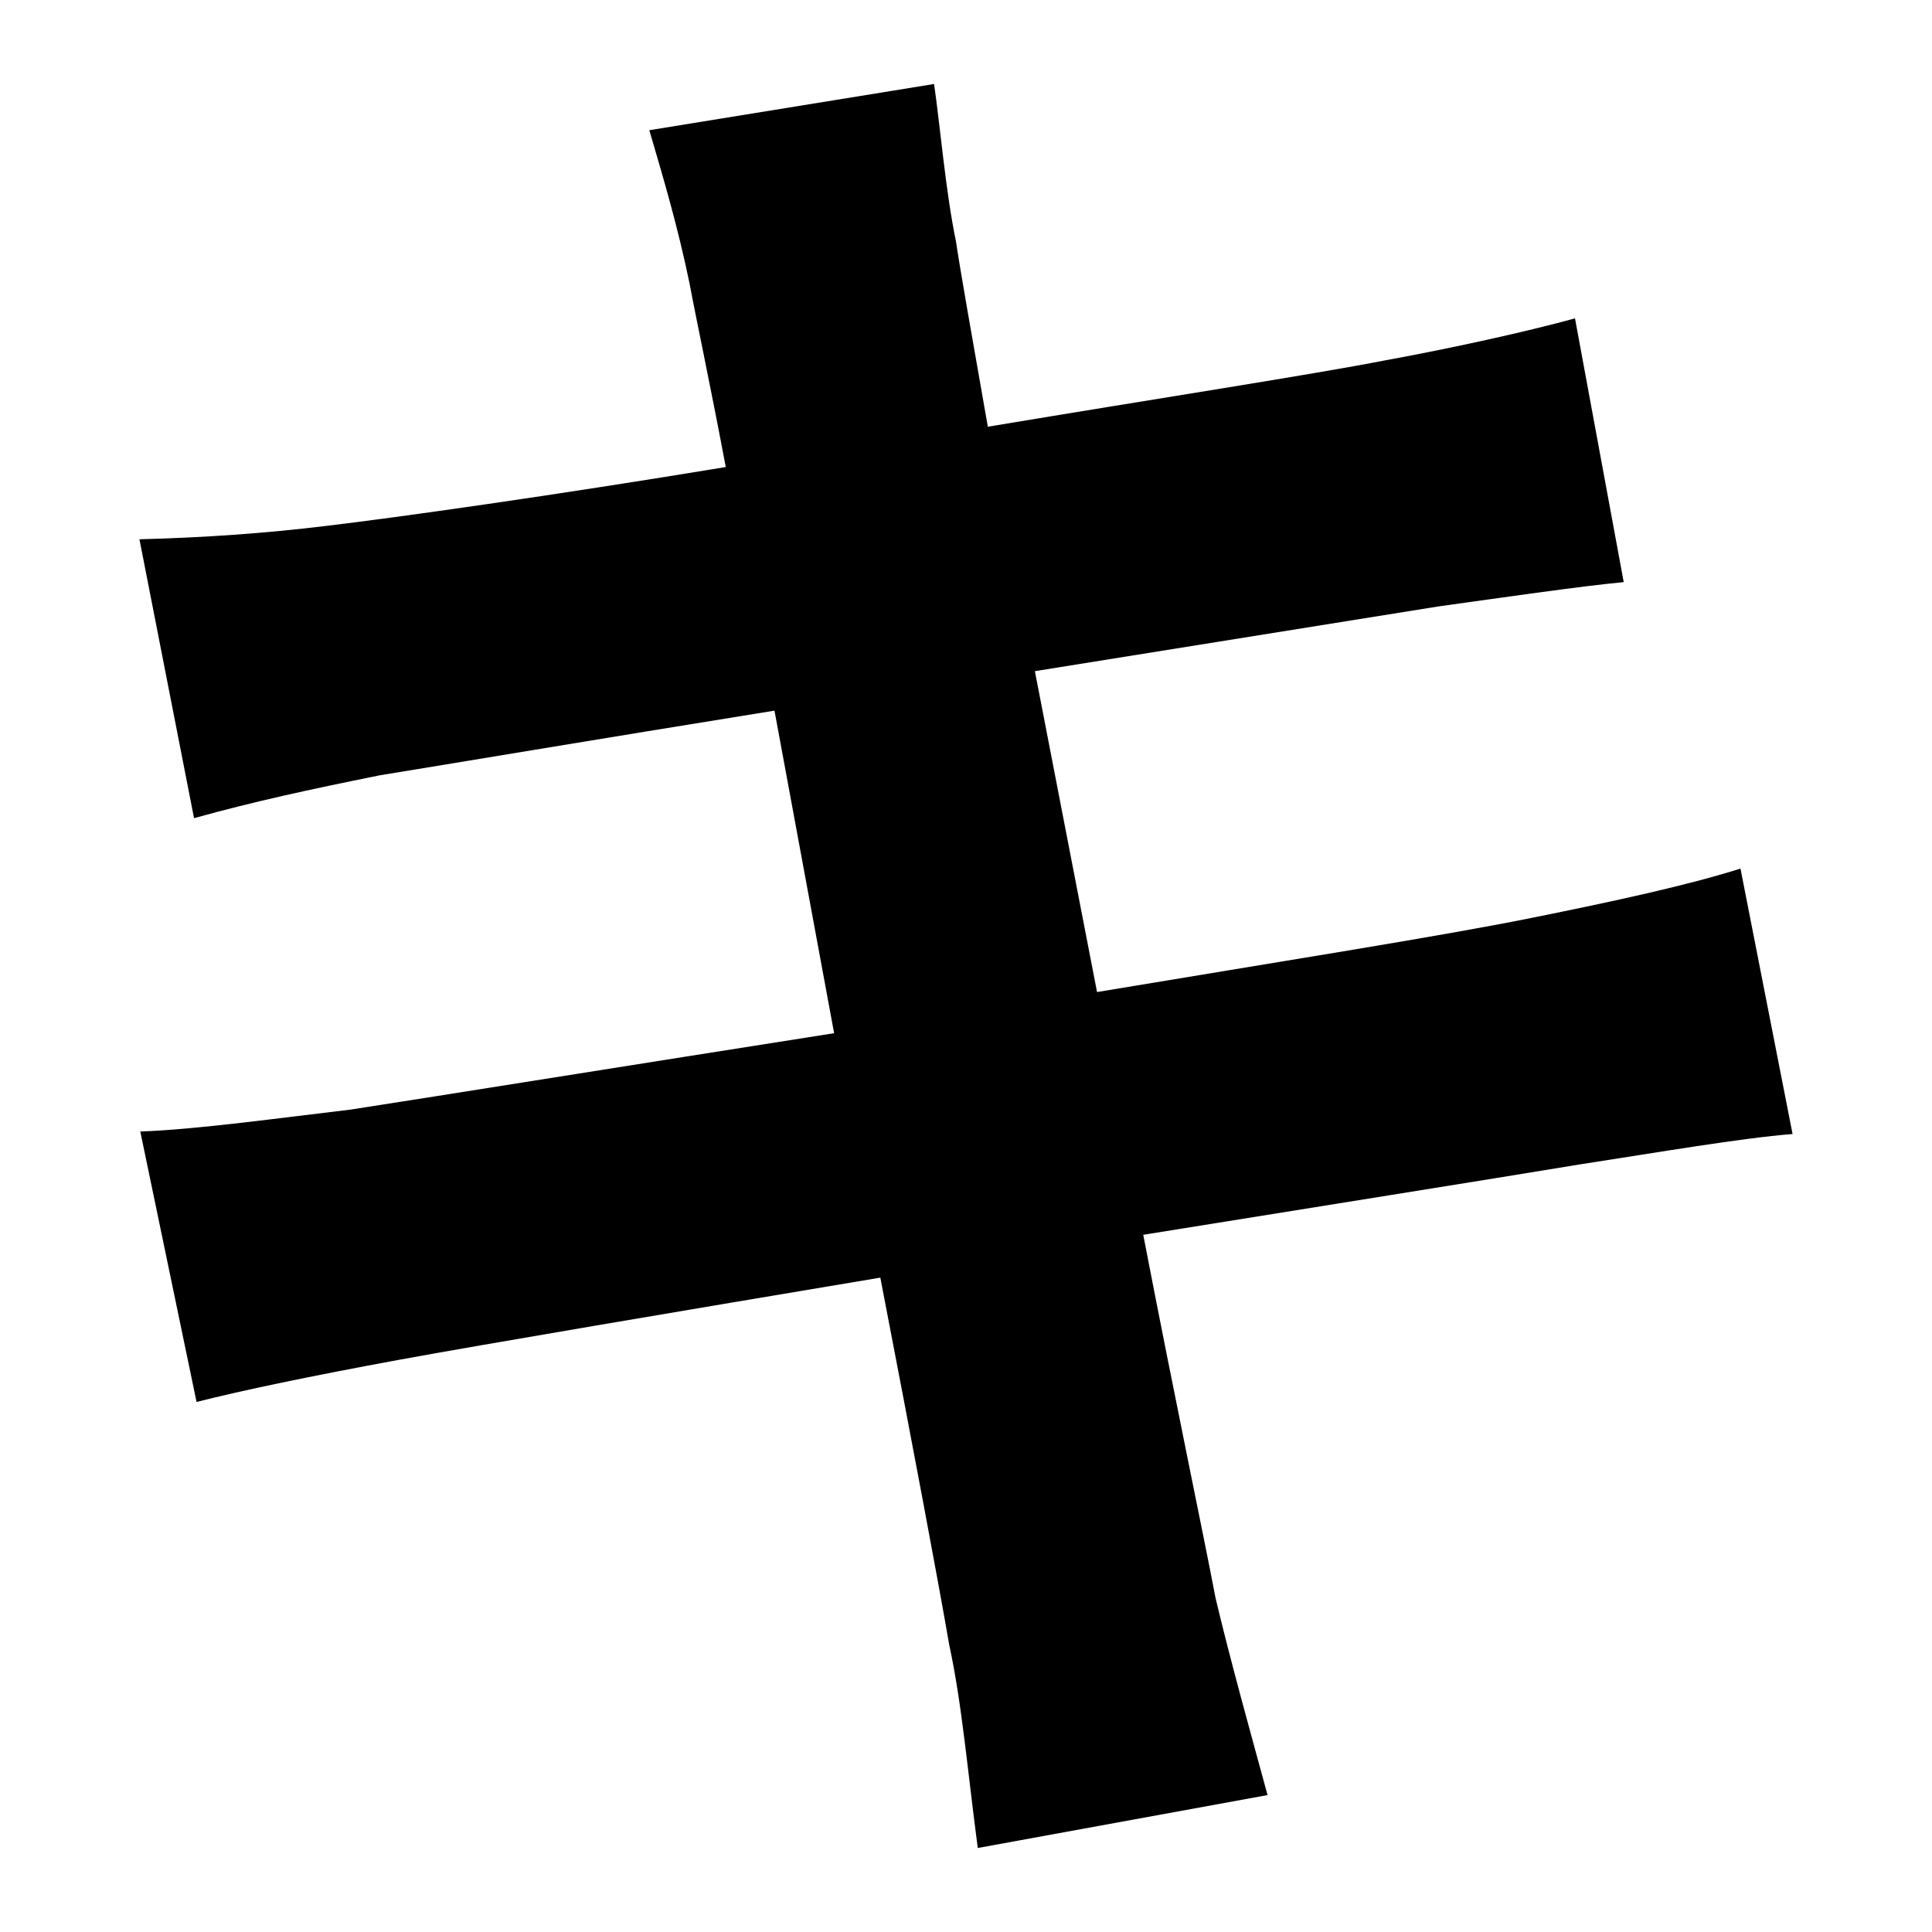 <?xml version="1.0" encoding="utf-8"?>
<svg version="1.1" id="txt" xmlns="http://www.w3.org/2000/svg" xmlns:xlink="http://www.w3.org/1999/xlink" x="0px"
	 y="0px" viewBox="0 0 23 23" style="enable-background:new 0 0 23 23;" xml:space="preserve">
<path d="M21.34,13.5c-0.62,0.05-1.61,0.22-2.52,0.36c-1.15,0.19-3.1,0.5-5.21,0.84c0.38,1.97,0.72,3.58,0.86,4.32
	c0.17,0.72,0.41,1.58,0.62,2.35L11.64,22c-0.12-0.91-0.19-1.73-0.34-2.42c-0.12-0.7-0.43-2.35-0.82-4.37
	c-2.45,0.41-4.7,0.79-5.74,0.98c-1.03,0.19-1.85,0.36-2.4,0.5l-0.67-3.22c0.65-0.02,1.73-0.17,2.5-0.26
	c1.1-0.17,3.34-0.53,5.76-0.91L9.22,8.46C7.11,8.8,5.26,9.11,4.52,9.23C3.68,9.4,3.03,9.54,2.31,9.74L1.66,6.42
	C2.43,6.4,3.15,6.35,3.89,6.26c0.84-0.1,2.69-0.36,4.75-0.7c-0.19-1.01-0.36-1.8-0.43-2.18C8.07,2.7,7.9,2.13,7.73,1.55L11.12,1
	c0.07,0.48,0.14,1.3,0.26,1.87c0.05,0.34,0.19,1.13,0.38,2.21c2.04-0.34,3.86-0.62,4.73-0.79c0.77-0.14,1.68-0.34,2.26-0.5
	l0.58,3.14c-0.53,0.05-1.49,0.19-2.21,0.29l-4.8,0.77l0.74,3.82c2.16-0.36,4.13-0.67,5.21-0.89c0.94-0.19,1.82-0.38,2.45-0.58
	L21.34,13.5z"/>
</svg>
